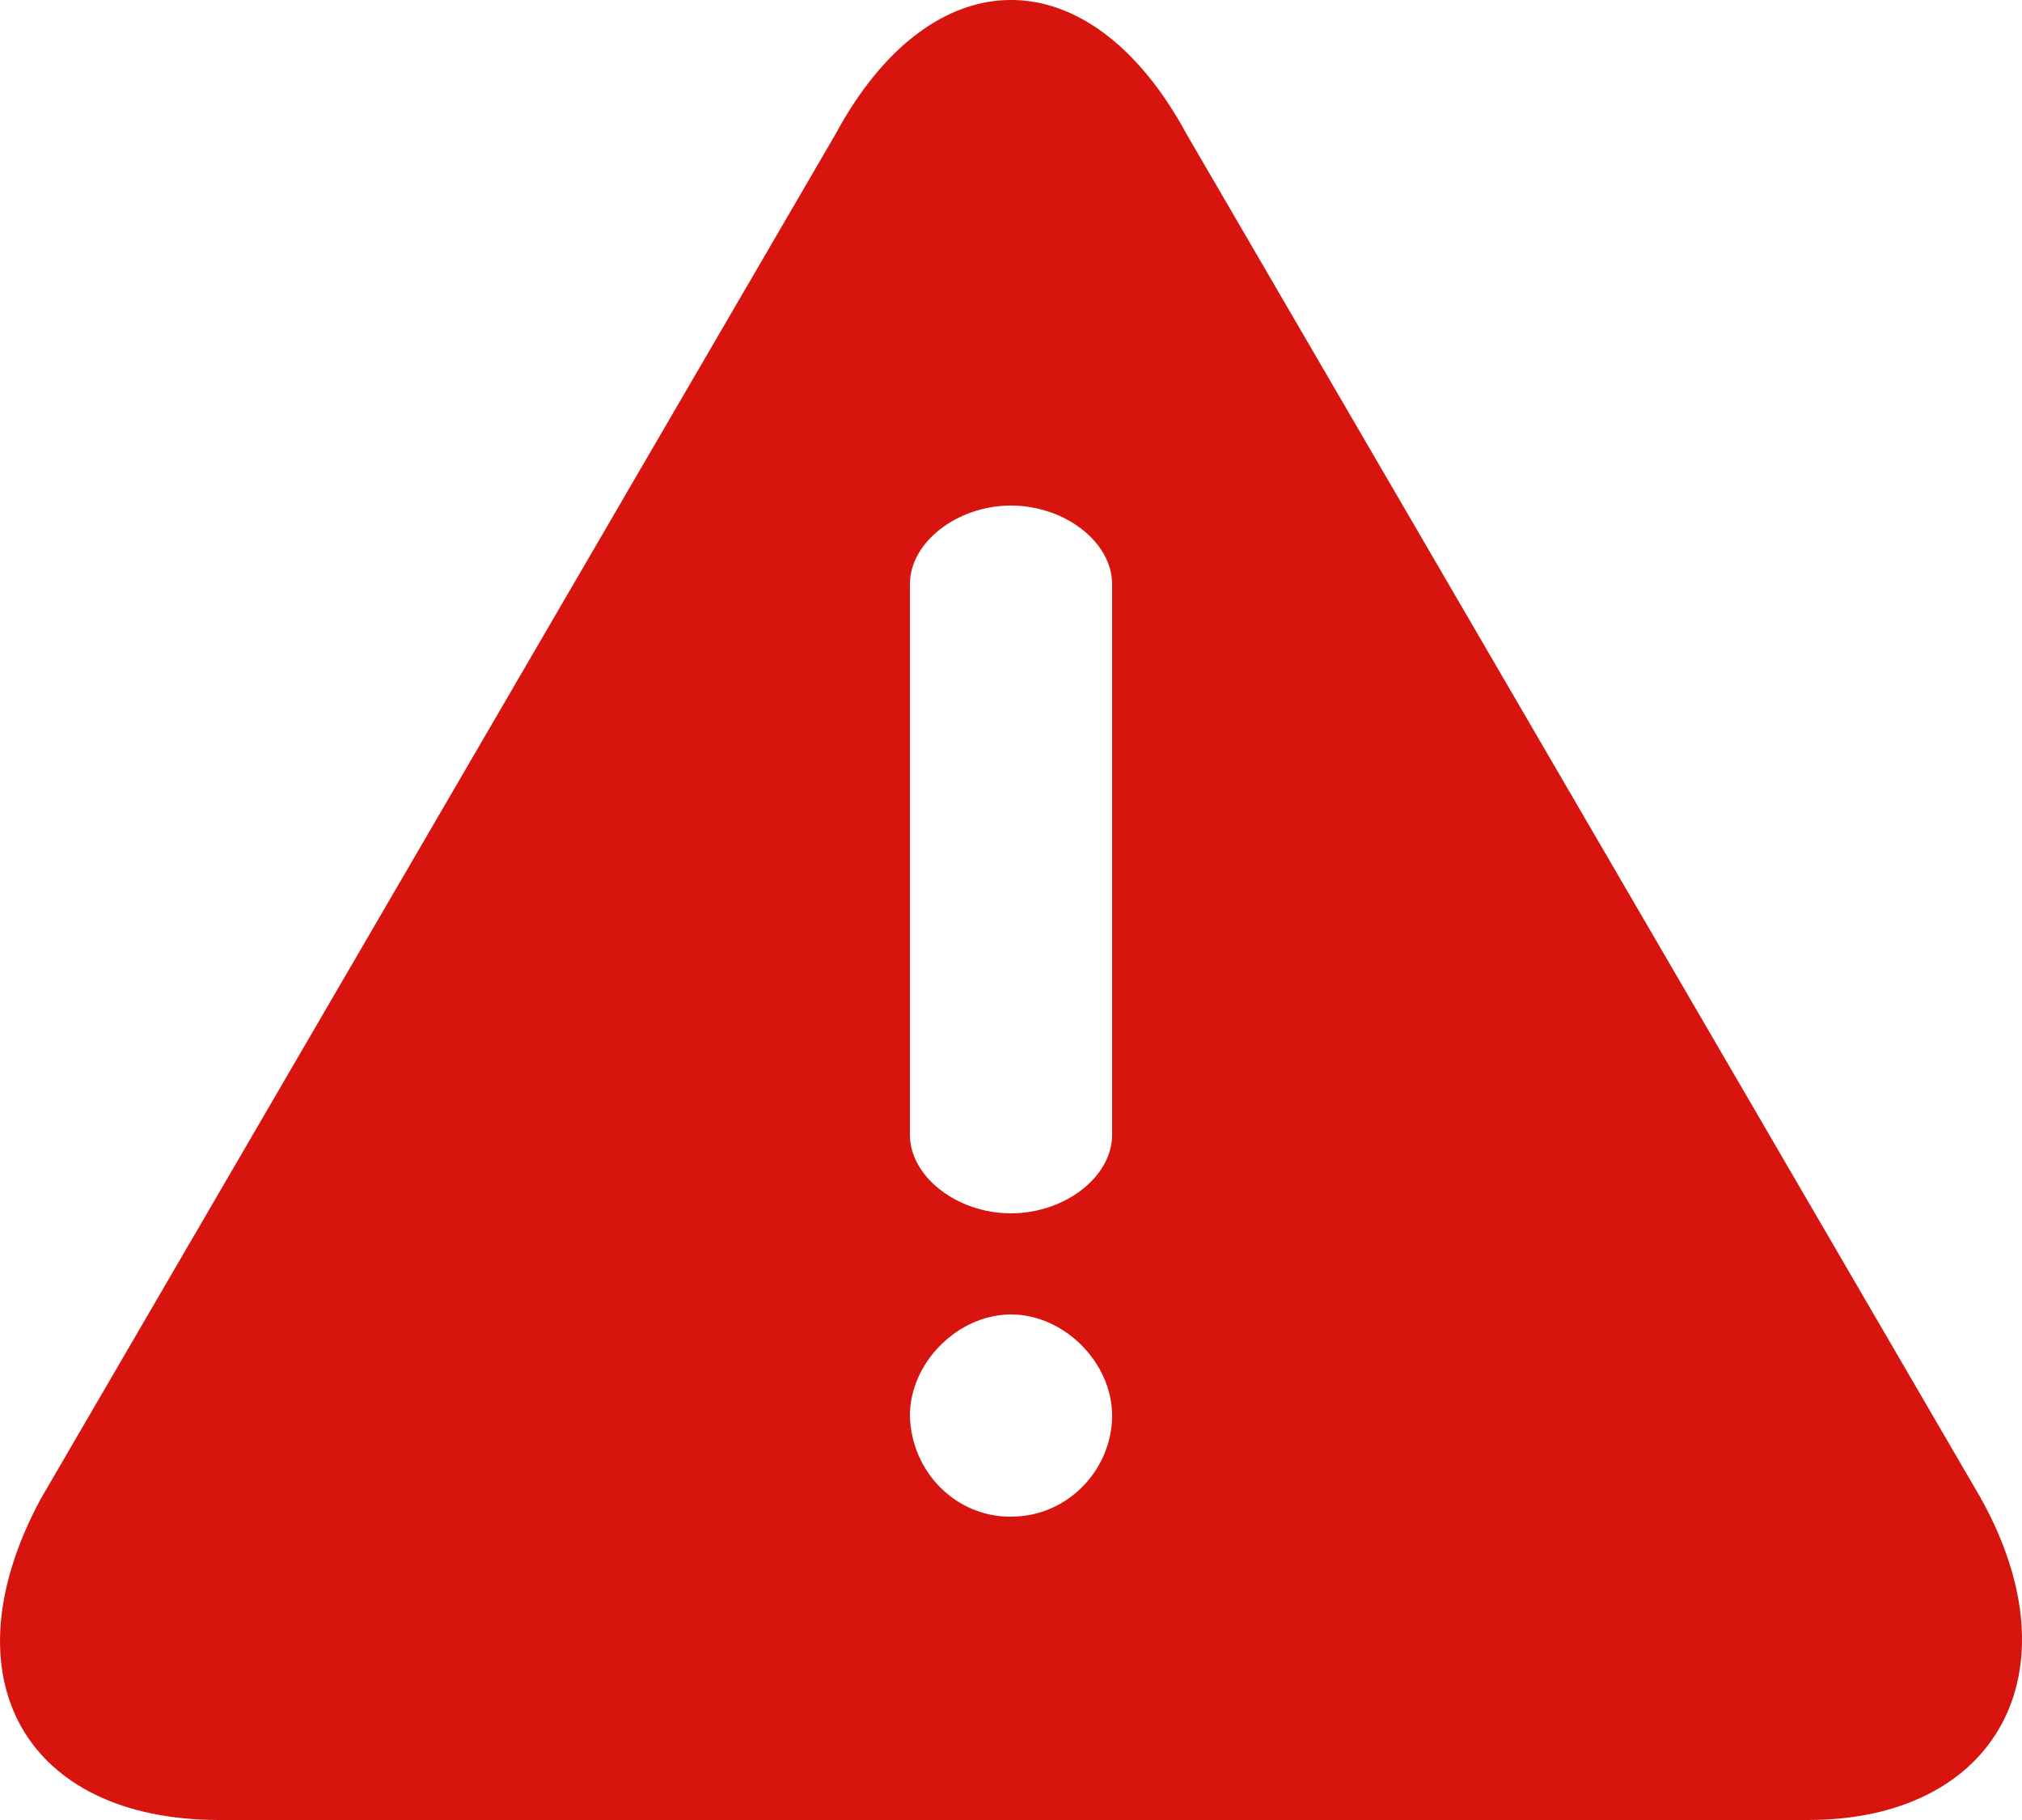 <?xml version="1.0" encoding="UTF-8"?>
<svg width="20px" height="18px" viewBox="0 0 20 18" version="1.1" xmlns="http://www.w3.org/2000/svg" xmlns:xlink="http://www.w3.org/1999/xlink">
    <title>jingshi copy</title>
    <g id="中文官网经销商" stroke="none" stroke-width="1" fill="none" fill-rule="evenodd">
        <g id="登录弹窗pc" transform="translate(-881, -415)" fill="#D7150E" fill-rule="nonzero">
            <g id="编组-5" transform="translate(743, 373)">
                <g id="编组-4" transform="translate(138, 40)">
                    <g id="jingshi-copy" transform="translate(0, 2)">
                        <path d="M19.595,14.821 L11.737,1.327 C10.78,-0.443 9.219,-0.443 8.263,1.329 L0.404,14.822 C-0.553,16.594 0.253,18 2.167,18 L17.883,18 C19.746,18 20.552,16.541 19.595,14.822 L19.595,14.821 Z M9,5.777 C9,5.363 9.468,5 9.999,5 C10.534,5 11,5.363 11,5.777 L11,11.224 C11,11.638 10.534,12 9.999,12 C9.468,12 9,11.638 9,11.223 L9,5.777 Z M9.999,15 C9.458,15.004 9.013,14.56 9,14.001 C9,13.476 9.475,13 10,13 C10.525,13 11,13.476 11,14.001 C11,14.524 10.571,15 10,15 L9.999,15 Z" id="形状"></path>
                    </g>
                </g>
            </g>
        </g>
    </g>
</svg>